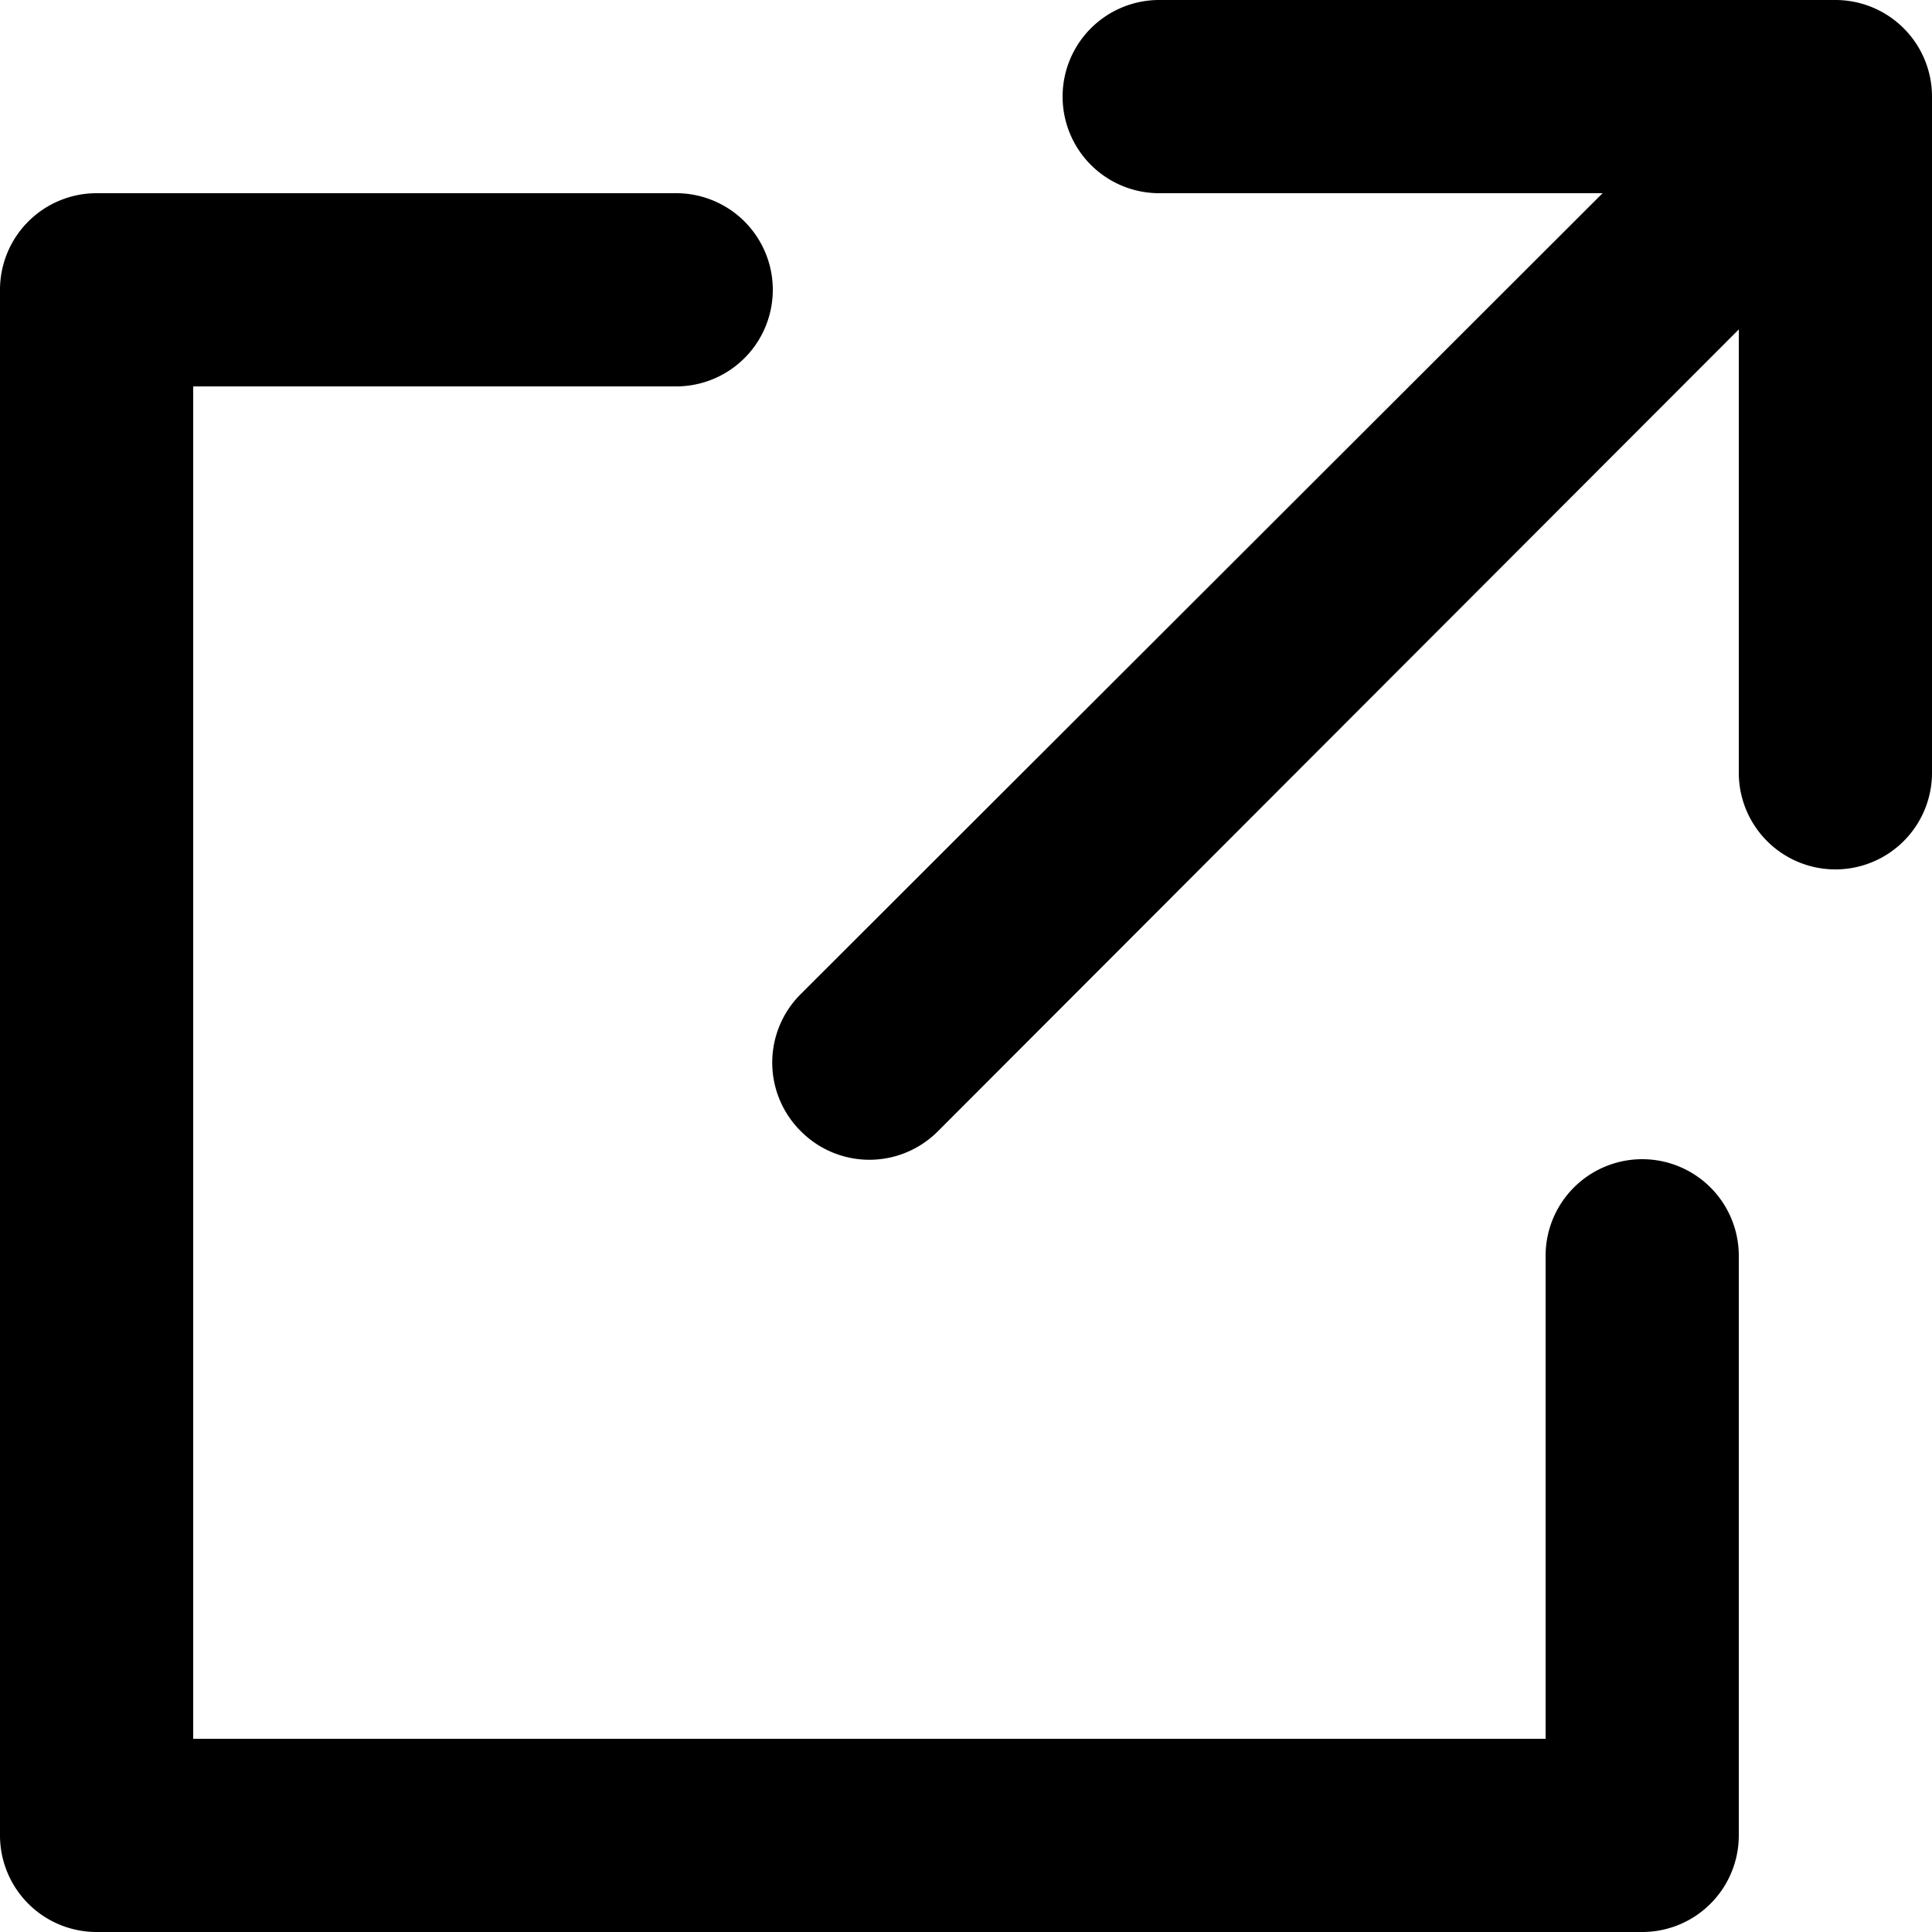 <svg xmlns="http://www.w3.org/2000/svg" fill="none" viewBox="0 0 20 20"><path class="arrow" d="M17,12a1,1,0,0,0-1,1v5H2V4H7A1,1,0,0,0,7,2H1A1,1,0,0,0,0,3V19a1,1,0,0,0,1,1H17a1,1,0,0,0,1-1V13A1,1,0,0,0,17,12Z" fill="#000000"></path><path class="arrow" d="M19,0H12a1,1,0,0,0,0,2h4.59l-8.3,8.29a1,1,0,0,0,0,1.42,1,1,0,0,0,1.42,0L18,3.41V8a1,1,0,0,0,2,0V1A1,1,0,0,0,19,0Z" fill="#000000"></path></svg>